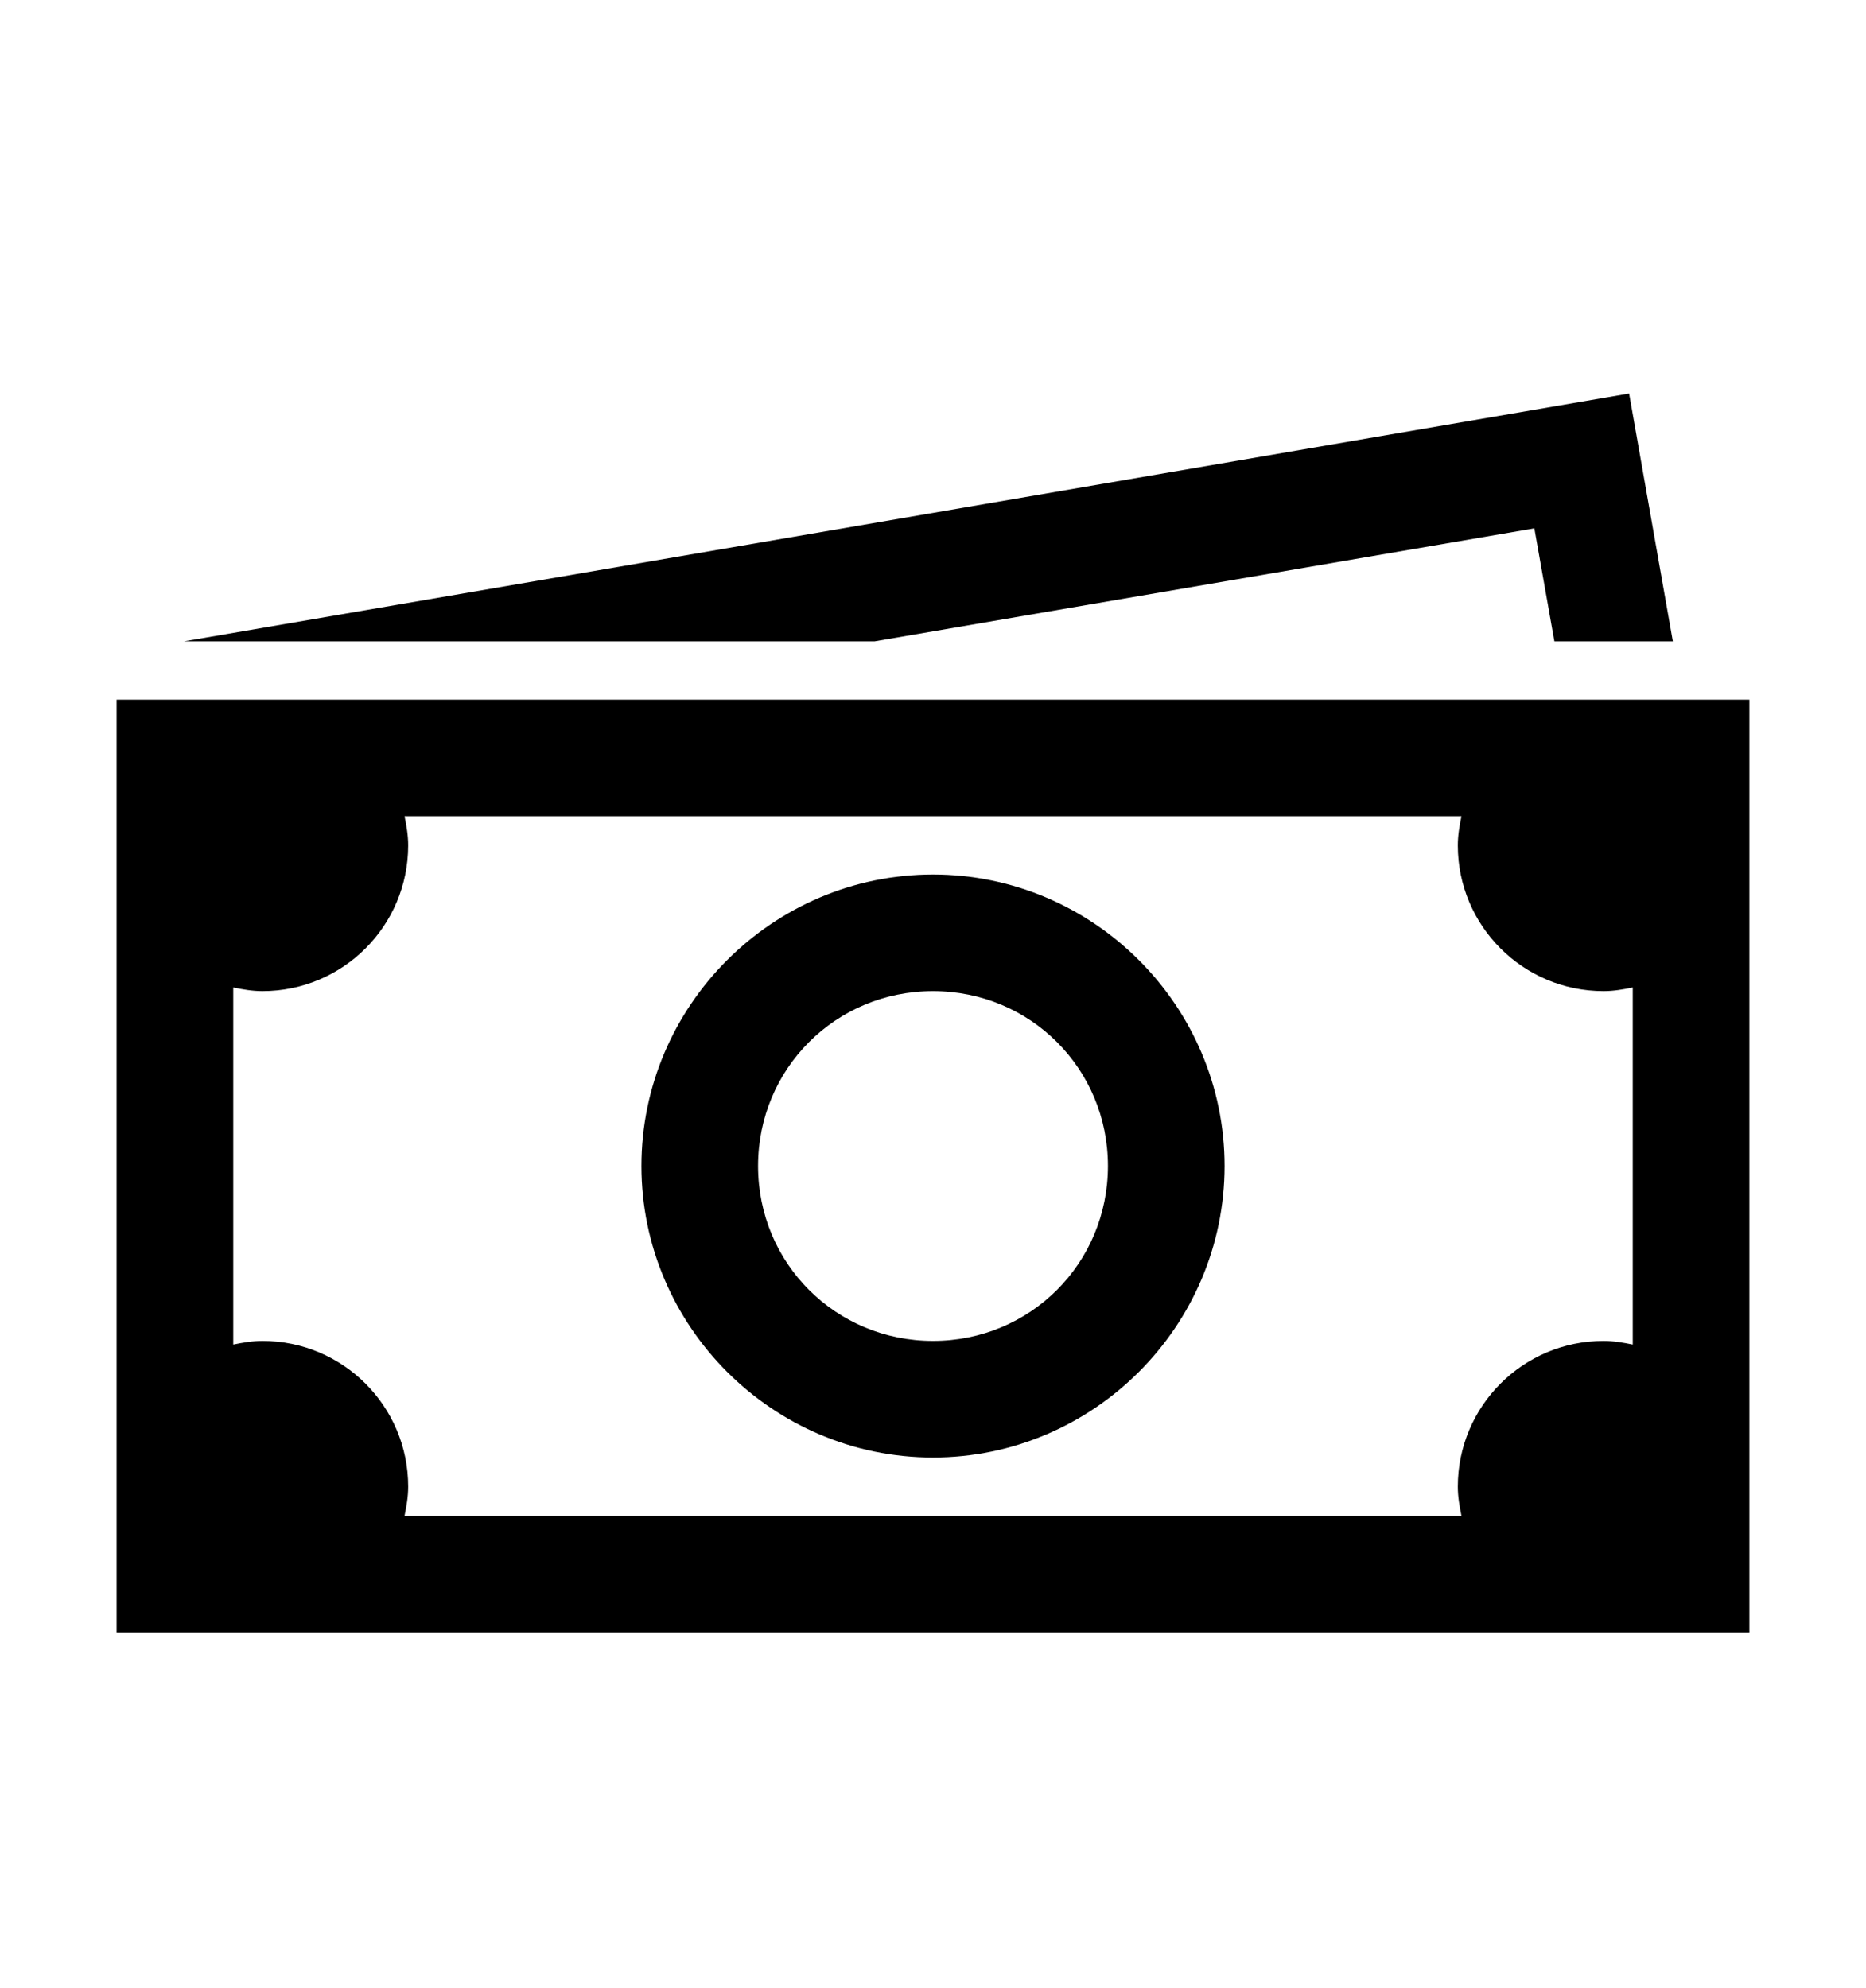 <svg version="1.1" xmlns="http://www.w3.org/2000/svg" xmlns:xlink="http://www.w3.org/1999/xlink" id="money" viewBox="0 0 512 545.5"><path d="M447 108l12 68h-32.5l-5.5-31-181 31H50.5zM32 192h448v256H32V192zm79 32c.533 2.603 1 5.238 1 8 0 22.092-17.908 40-40 40-2.762 0-5.396-.467-8-1v98c2.603-.533 5.238-1 8-1 22.092 0 40 17.908 40 40 0 2.762-.467 5.396-1 8h290c-.533-2.603-1-5.238-1-8 0-22.092 17.908-40 40-40 2.762 0 5.396.467 8 1v-98c-2.603.533-5.238 1-8 1-22.092 0-40-17.908-40-40 0-2.762.467-5.396 1-8H111zm145 16c43.993 0 80 36.007 80 80s-36.007 80-80 80-80-36.007-80-80 36.007-80 80-80zm0 32c-26.7 0-48 21.3-48 48s21.3 48 48 48 48-21.3 48-48-21.3-48-48-48z"/></svg>